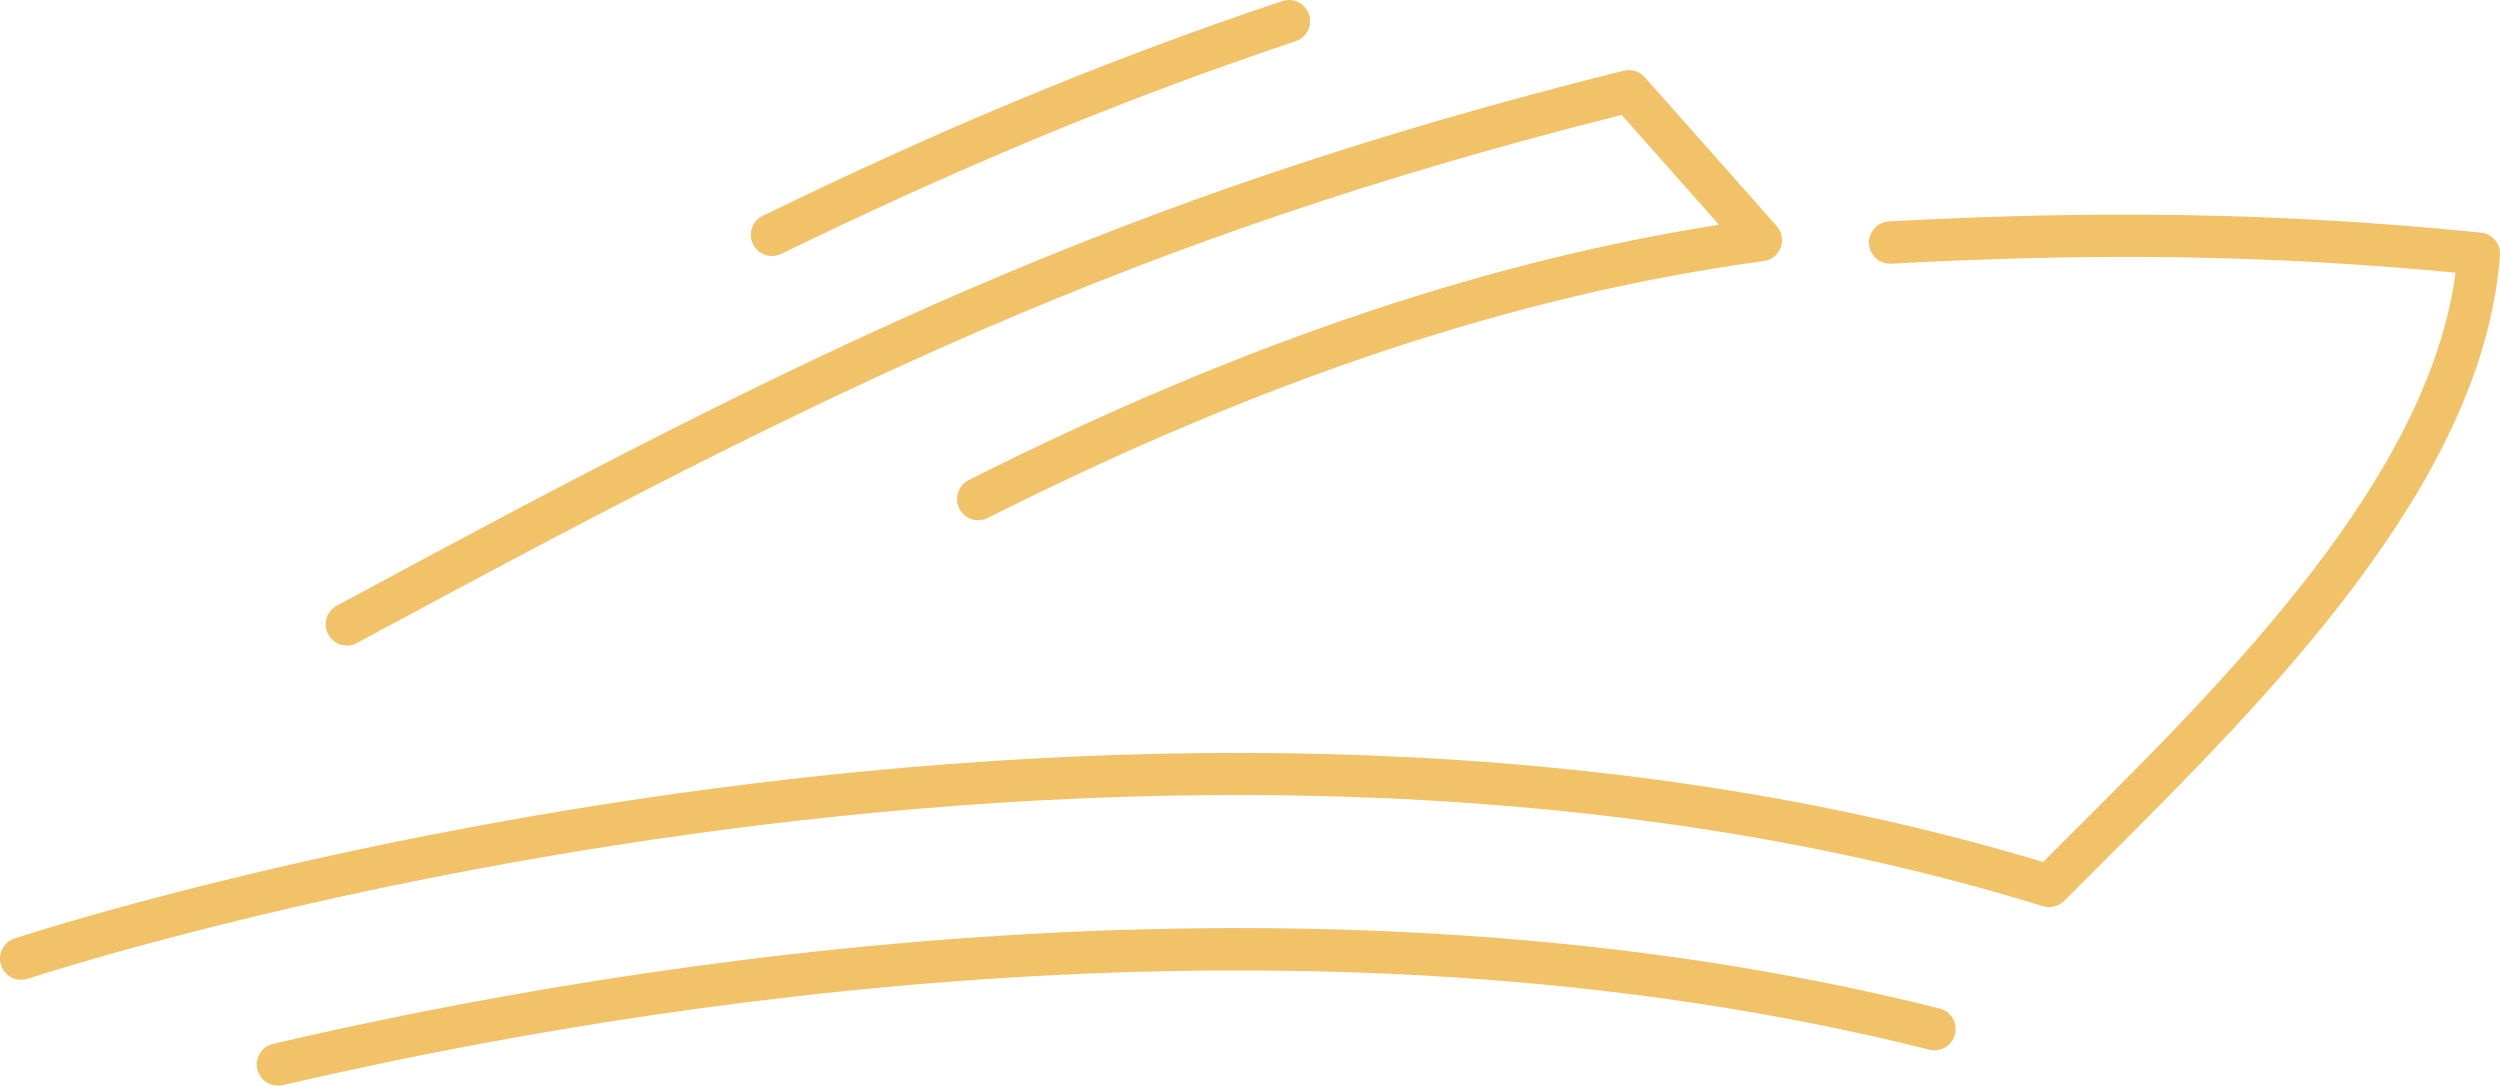 <?xml version="1.0" encoding="UTF-8"?>
<svg xmlns="http://www.w3.org/2000/svg" xmlns:xlink="http://www.w3.org/1999/xlink" xmlns:xodm="http://www.corel.com/coreldraw/odm/2003" xml:space="preserve" version="1.1" style="shape-rendering:geometricPrecision; text-rendering:geometricPrecision; image-rendering:optimizeQuality; fill-rule:evenodd; clip-rule:evenodd" viewBox="0 0 426.5 185.21">
 <defs>
  <style type="text/css">
    .fil0 {fill:#F1C267;fill-rule:nonzero}
  </style>
 </defs>
 <g id="Layer_x0020_1">
  <path class="fil0" d="M303 38.45c0.52,0.53 0.87,1.23 0.98,2.03 0.27,1.97 -1.12,3.79 -3.1,4.06 -21.29,2.88 -42.8,8.01 -64.75,15.31 -21.97,7.32 -44.44,16.84 -67.62,28.51 -1.79,0.9 -3.96,0.18 -4.86,-1.6 -0.89,-1.78 -0.18,-3.95 1.6,-4.85 23.44,-11.8 46.24,-21.45 68.62,-28.9 20.12,-6.7 39.86,-11.6 59.4,-14.66l-16.62 -18.75c-41.78,10.52 -75.69,22.23 -108.9,36.57 -33.82,14.61 -66.92,31.95 -106.86,53.53 -1.76,0.95 -3.95,0.29 -4.9,-1.47 -0.94,-1.76 -0.28,-3.95 1.47,-4.89 40.15,-21.7 73.42,-39.13 107.44,-53.82 34.07,-14.71 68.9,-26.69 112.13,-37.46l0 0c1.26,-0.31 2.64,0.08 3.56,1.11l22.41 25.28zm-254.76 146.67c-1.94,0.45 -3.88,-0.76 -4.34,-2.7 -0.45,-1.95 0.76,-3.89 2.7,-4.34 30.57,-7.12 74.67,-15.38 124.6,-18.48 49.98,-3.11 105.79,-1.06 159.69,12.45 1.94,0.48 3.12,2.45 2.63,4.39 -0.48,1.93 -2.44,3.11 -4.38,2.63 -53.1,-13.32 -108.17,-15.33 -157.52,-12.26 -49.39,3.08 -93.08,11.26 -123.38,18.31zm274.4 -140.14c-1.99,0.1 -3.69,-1.43 -3.79,-3.42 -0.1,-1.99 1.43,-3.69 3.42,-3.79 17.4,-0.94 33.91,-1.35 50.48,-1.07 16.49,0.27 32.96,1.22 50.3,2.97l0.09 0.01c1.99,0.14 3.49,1.87 3.35,3.86 -2.86,38.83 -39.64,75.51 -67.46,103.26 -2.35,2.34 -4.64,4.63 -6.84,6.84 -0.91,0.95 -2.31,1.36 -3.66,0.95 -158.76,-48.9 -343.26,12.21 -343.8,12.39 -1.9,0.61 -3.93,-0.43 -4.55,-2.32 -0.62,-1.9 0.42,-3.94 2.32,-4.56 0.54,-0.17 185.55,-61.44 346.05,-13.04 1.75,-1.75 3.55,-3.55 5.39,-5.38 26.12,-26.05 60.39,-60.22 64.98,-95.16 -15.94,-1.52 -31.12,-2.36 -46.29,-2.61 -16.3,-0.27 -32.66,0.14 -49.99,1.07zm-103.9 -44.79c1.89,-0.64 3.94,0.38 4.57,2.27 0.63,1.9 -0.39,3.94 -2.28,4.57 -15.46,5.17 -30.13,10.71 -44.6,16.73 -14.45,6.02 -28.64,12.5 -43.15,19.55 -1.8,0.87 -3.96,0.12 -4.83,-1.68 -0.86,-1.8 -0.11,-3.96 1.69,-4.82 14.66,-7.13 28.97,-13.67 43.52,-19.72 14.54,-6.05 29.37,-11.65 45.08,-16.9z"></path>
 </g>
</svg>
